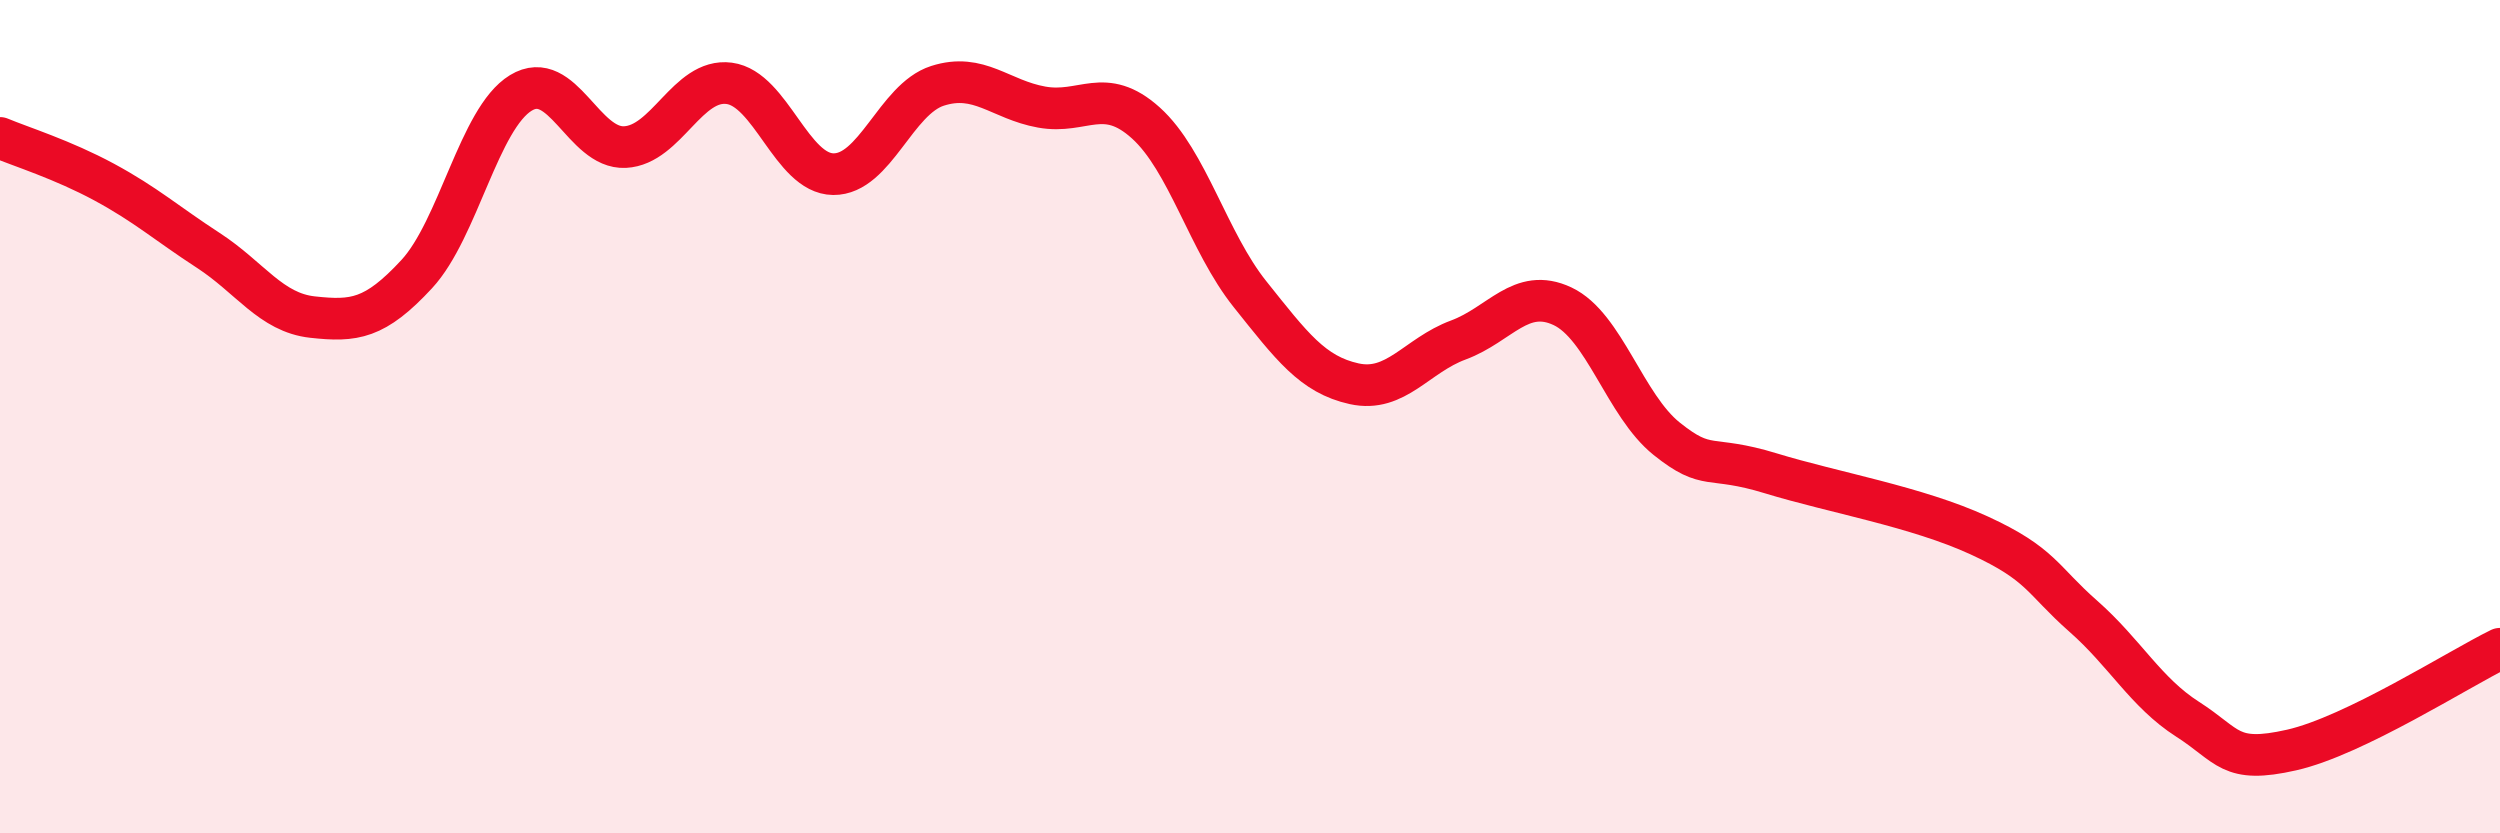 
    <svg width="60" height="20" viewBox="0 0 60 20" xmlns="http://www.w3.org/2000/svg">
      <path
        d="M 0,3.31 C 0.5,3.52 1.5,3.83 2.5,4.37 C 3.5,4.91 4,5.36 5,6.01 C 6,6.66 6.5,7.5 7.5,7.61 C 8.5,7.72 9,7.66 10,6.58 C 11,5.5 11.5,2.84 12.5,2.23 C 13.5,1.62 14,3.58 15,3.53 C 16,3.48 16.5,1.87 17.5,2 C 18.5,2.13 19,4.17 20,4.18 C 21,4.19 21.5,2.38 22.5,2.06 C 23.5,1.74 24,2.39 25,2.57 C 26,2.75 26.5,2.05 27.5,2.95 C 28.5,3.85 29,5.81 30,7.06 C 31,8.31 31.5,8.99 32.5,9.21 C 33.5,9.43 34,8.53 35,8.16 C 36,7.79 36.5,6.88 37.5,7.35 C 38.5,7.82 39,9.73 40,10.53 C 41,11.33 41,10.9 42.5,11.36 C 44,11.82 46,12.16 47.5,12.85 C 49,13.54 49,13.91 50,14.79 C 51,15.67 51.5,16.62 52.5,17.26 C 53.5,17.9 53.5,18.34 55,18 C 56.5,17.66 59,16.06 60,15.57L60 20L0 20Z"
        fill="#EB0A25"
        opacity="0.1"
        stroke-linecap="round"
        stroke-linejoin="round"
      />
      <path
        d="M 0,3.31 C 0.5,3.52 1.5,3.83 2.5,4.37 C 3.5,4.91 4,5.36 5,6.01 C 6,6.66 6.5,7.5 7.5,7.61 C 8.5,7.72 9,7.66 10,6.58 C 11,5.5 11.5,2.84 12.5,2.23 C 13.5,1.62 14,3.58 15,3.53 C 16,3.48 16.5,1.87 17.5,2 C 18.5,2.13 19,4.17 20,4.18 C 21,4.19 21.5,2.38 22.5,2.06 C 23.5,1.74 24,2.39 25,2.57 C 26,2.75 26.5,2.05 27.5,2.95 C 28.5,3.85 29,5.81 30,7.06 C 31,8.31 31.5,8.99 32.5,9.21 C 33.5,9.43 34,8.53 35,8.16 C 36,7.79 36.5,6.88 37.5,7.35 C 38.5,7.82 39,9.73 40,10.53 C 41,11.33 41,10.9 42.5,11.36 C 44,11.82 46,12.16 47.5,12.85 C 49,13.54 49,13.91 50,14.79 C 51,15.67 51.5,16.62 52.5,17.26 C 53.5,17.9 53.5,18.34 55,18 C 56.5,17.66 59,16.06 60,15.57"
        stroke="#EB0A25"
        stroke-width="1"
        fill="none"
        stroke-linecap="round"
        stroke-linejoin="round"
      />
    </svg>
  